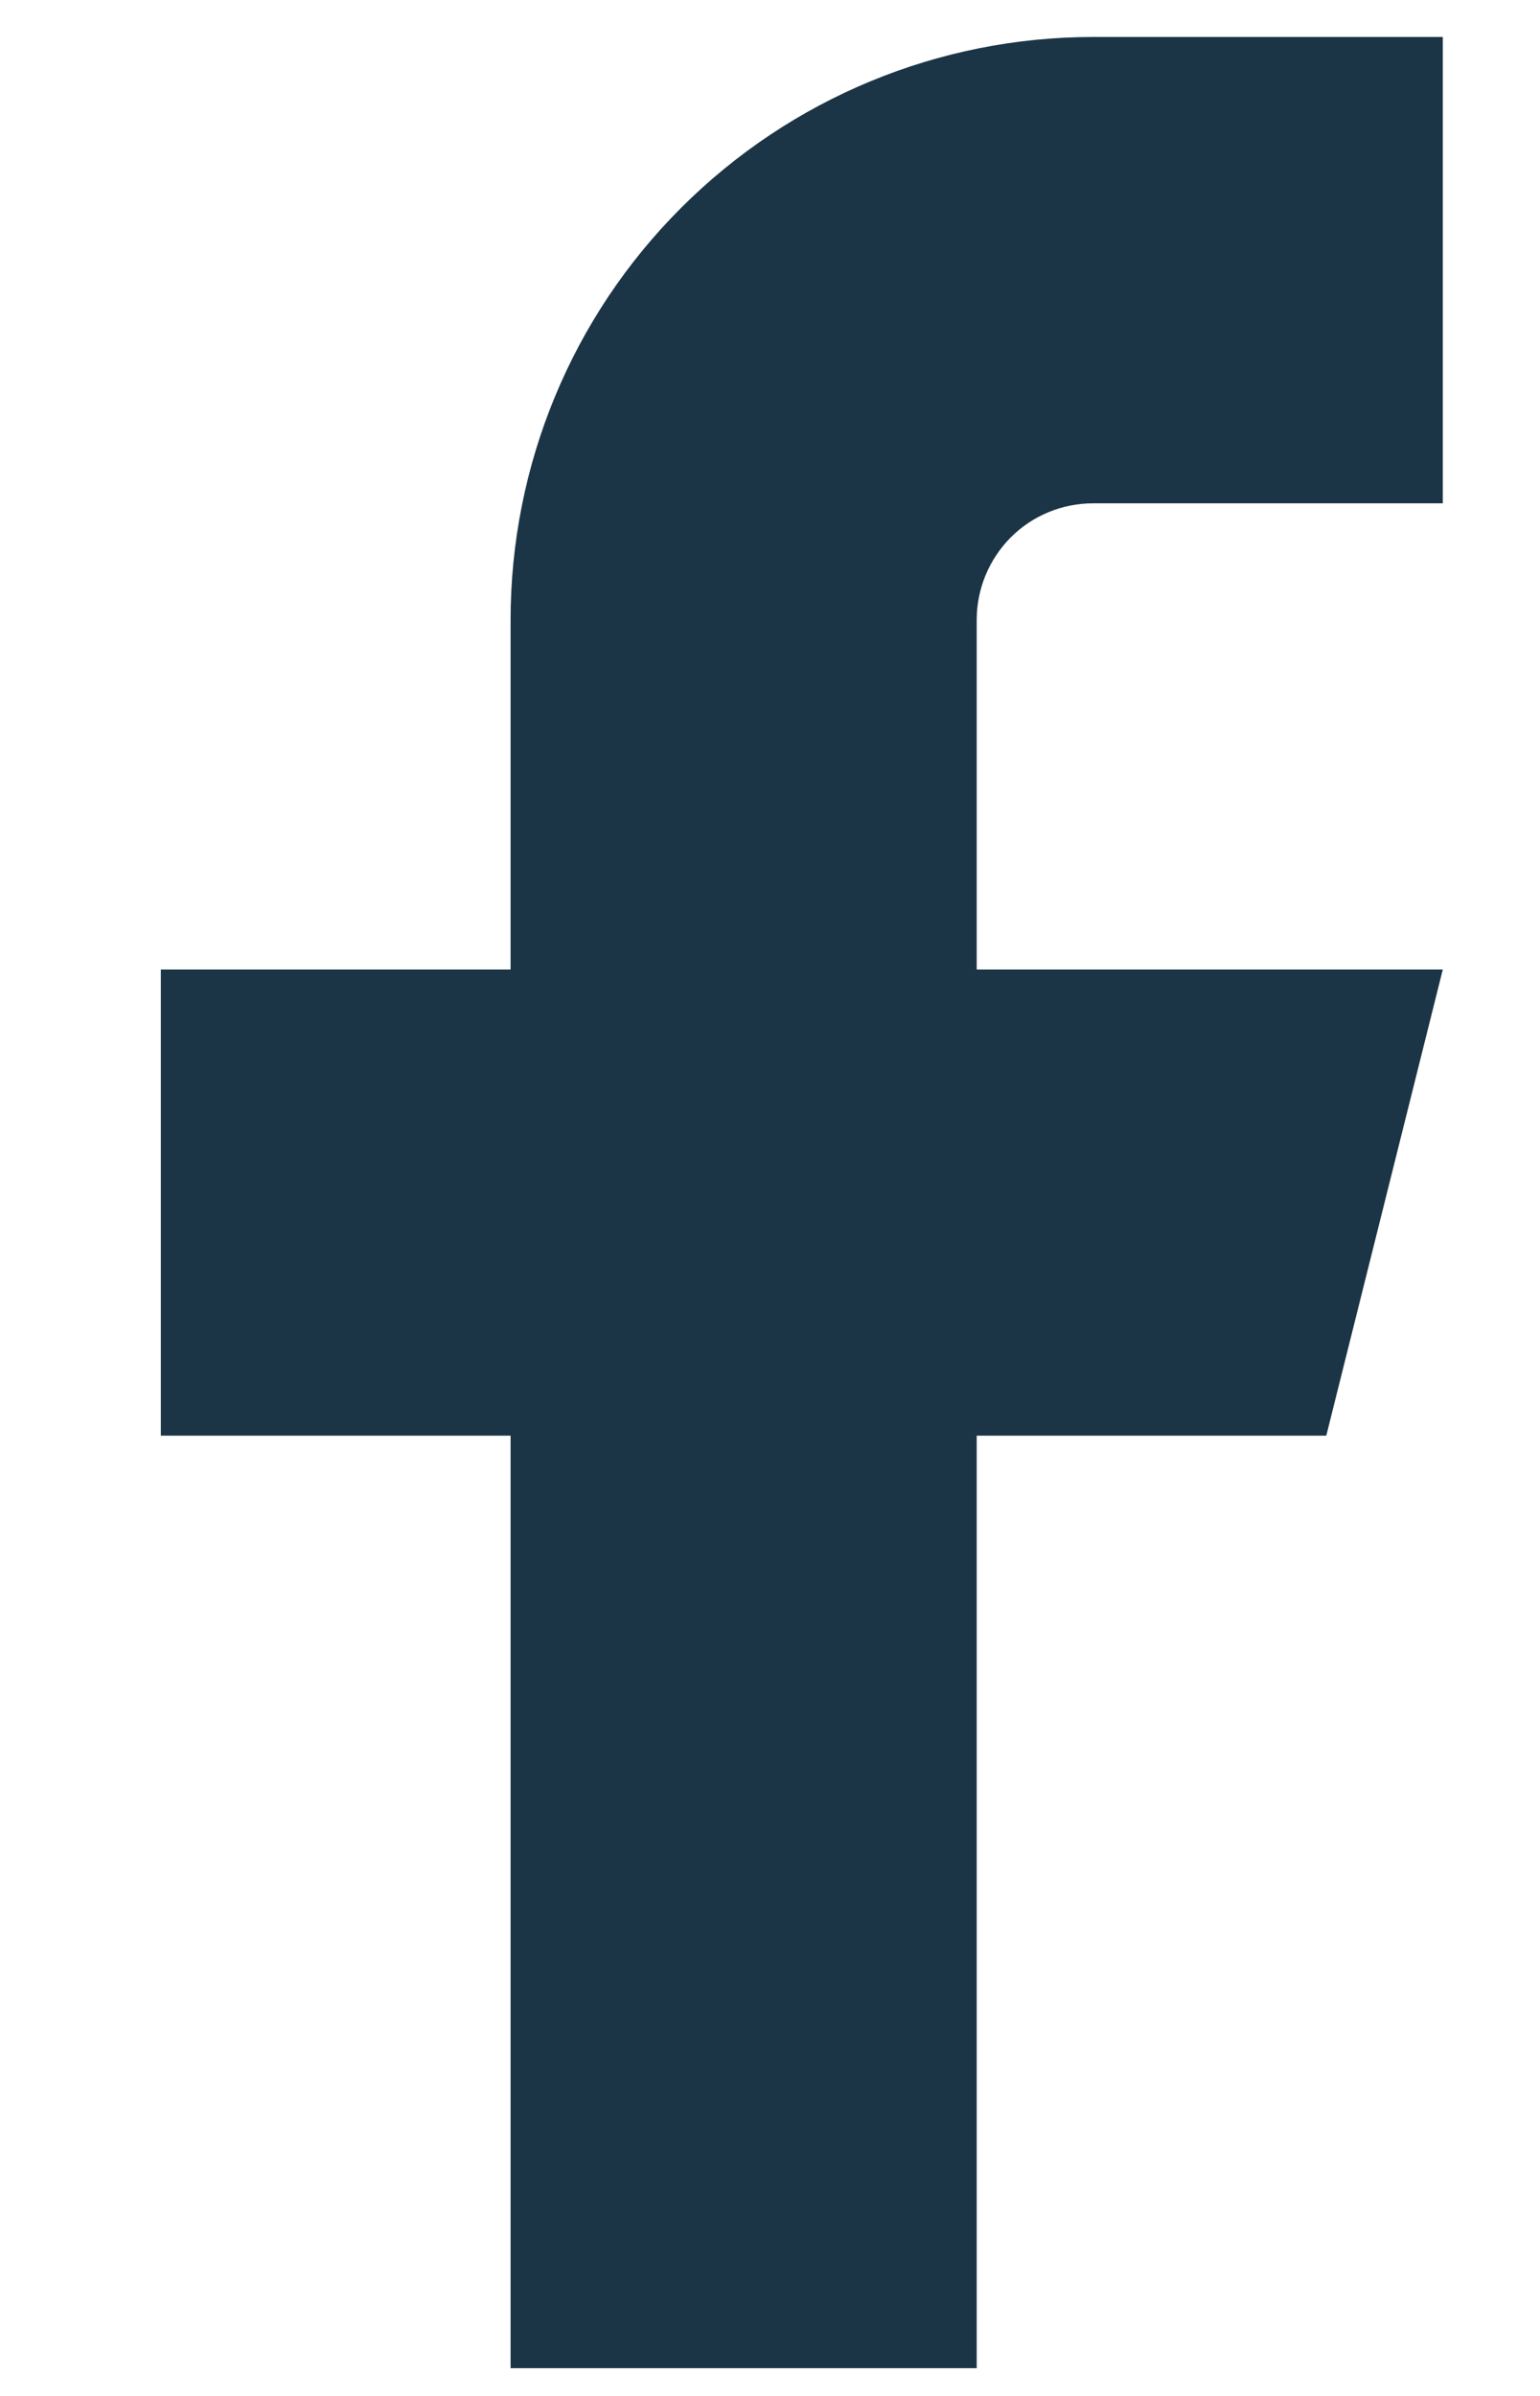 <svg width="9" height="14" viewBox="0 0 9 14" fill="none" xmlns="http://www.w3.org/2000/svg">
<path d="M8.432 0.216L6.389 0.216C5.486 0.216 4.62 0.575 3.981 1.214C3.342 1.852 2.984 2.718 2.984 3.622L2.984 5.665H0.94L0.94 8.389H2.984L2.984 13.838H5.708L5.708 8.389L7.751 8.389L8.432 5.665H5.708V3.622C5.708 3.441 5.78 3.268 5.907 3.14C6.035 3.012 6.208 2.941 6.389 2.941L8.432 2.941V0.216Z" fill="#1B3546"/>
</svg>

